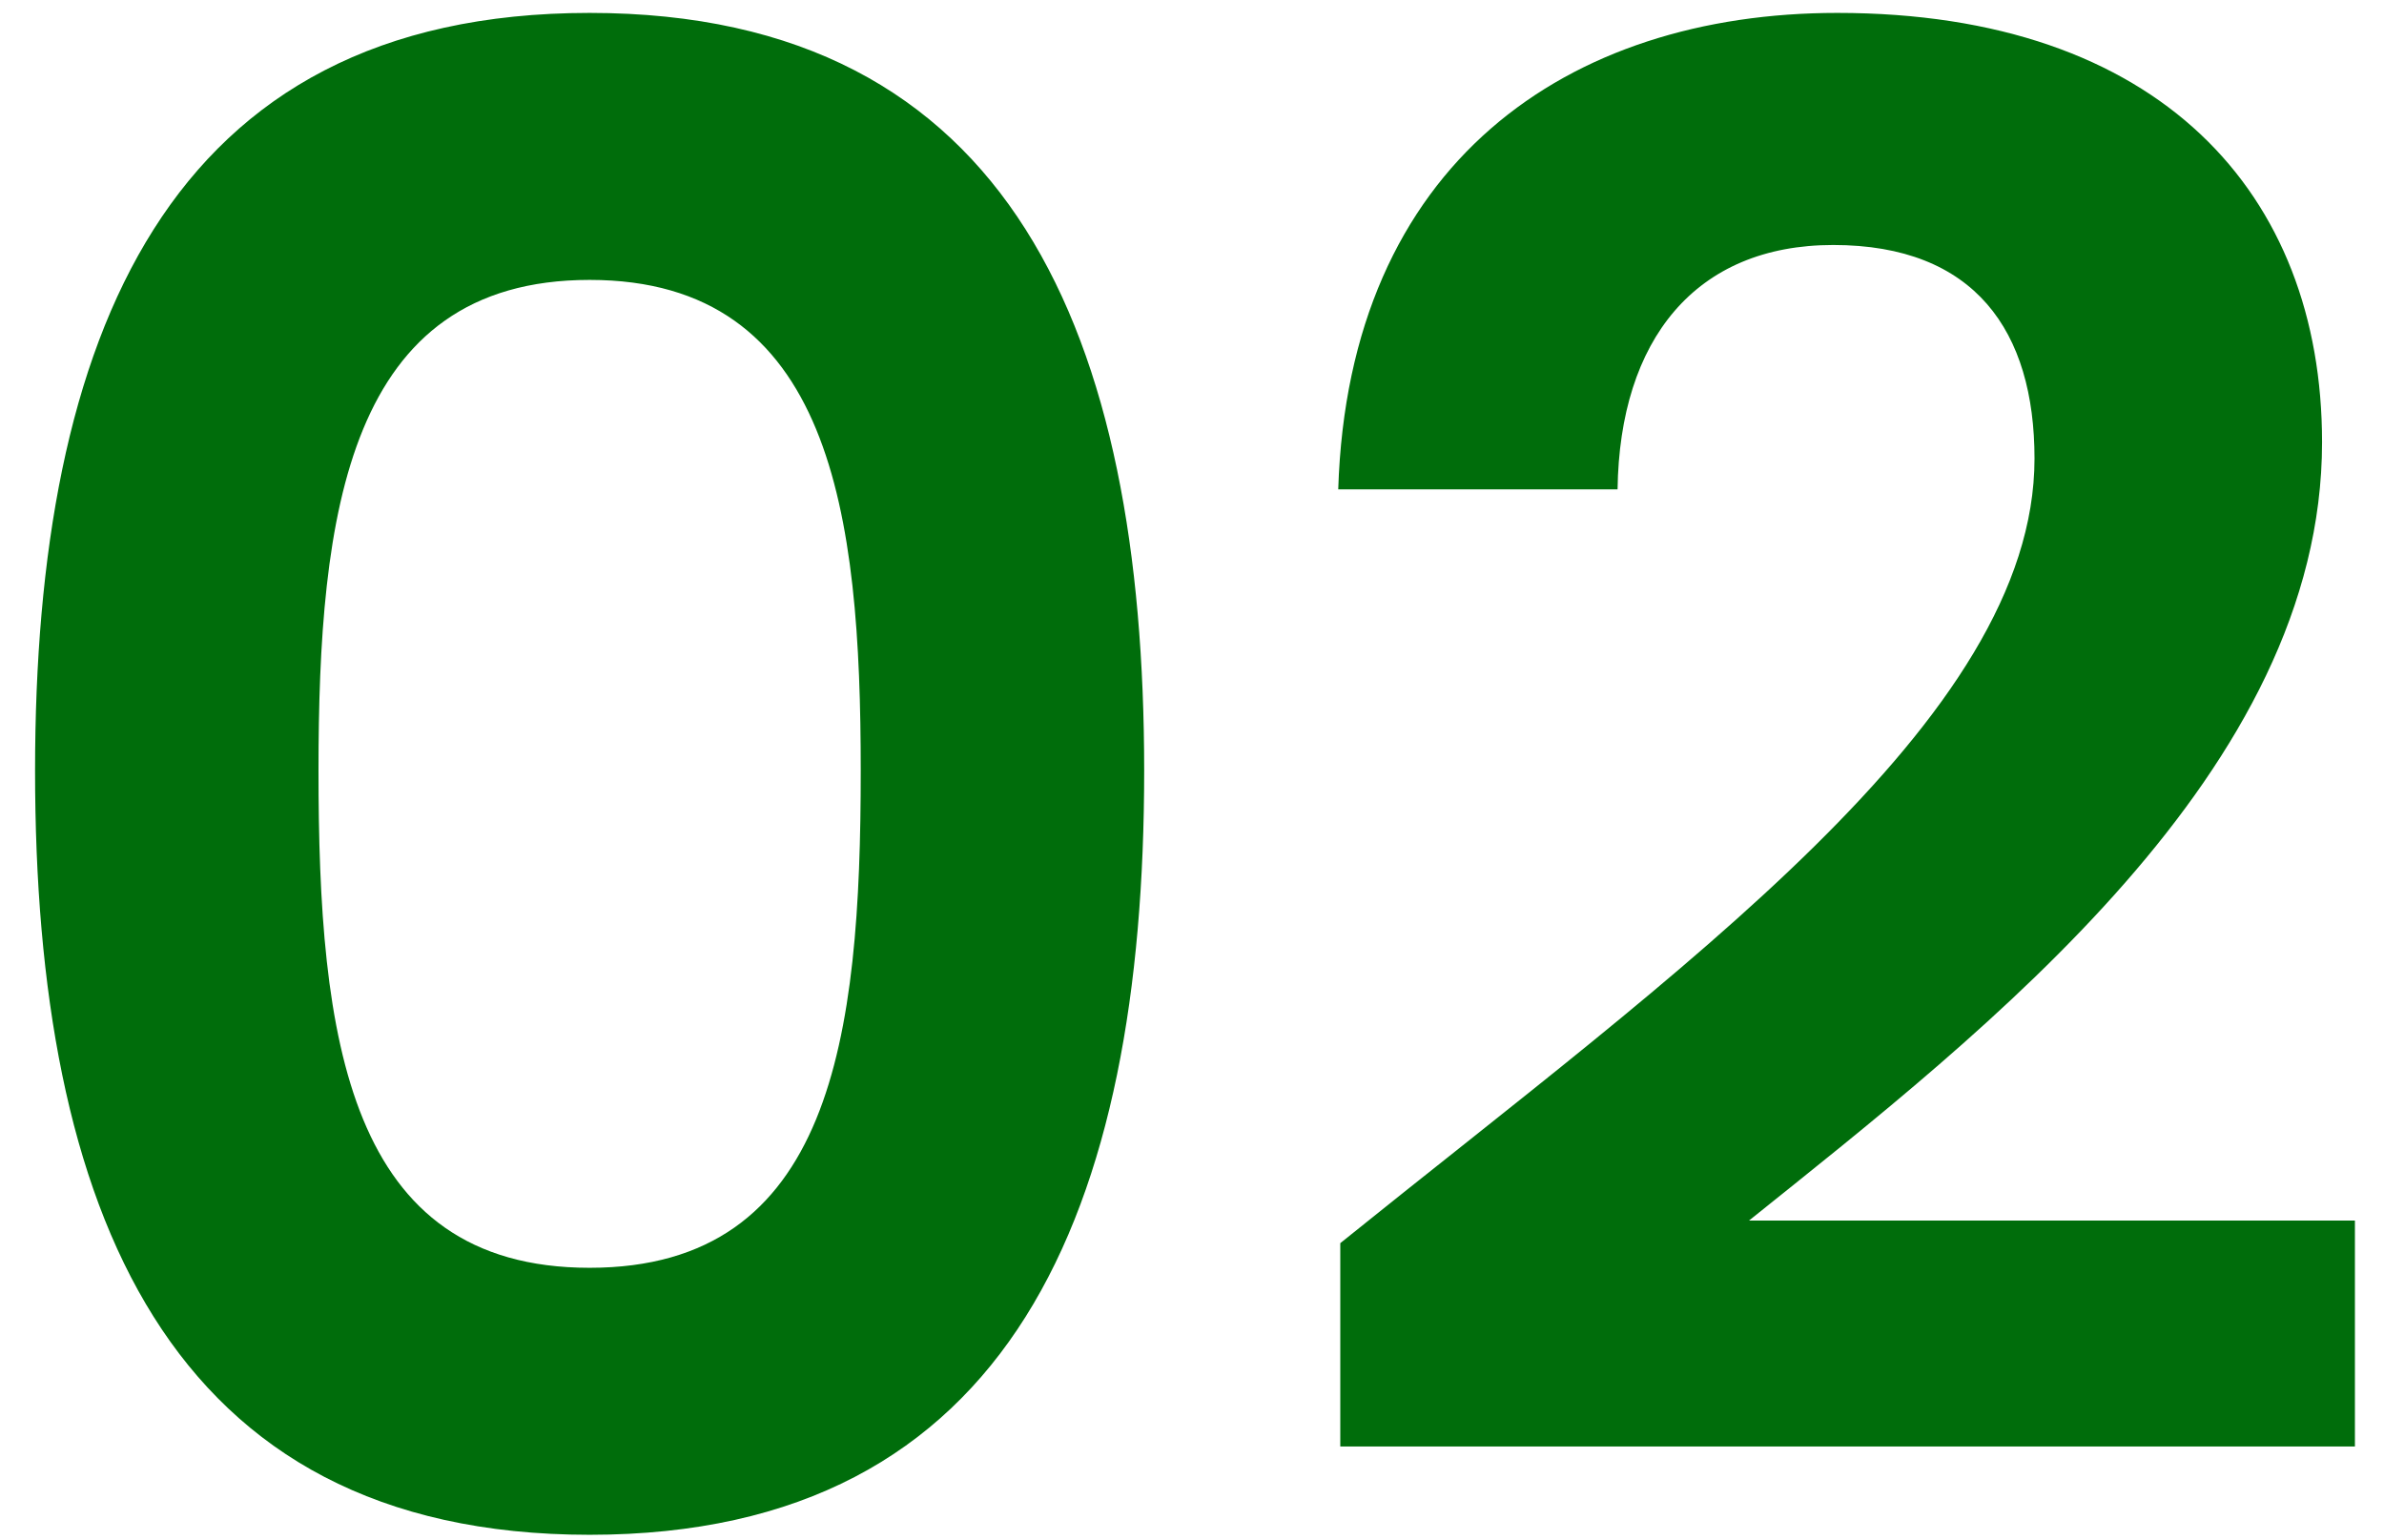 <svg width="65" height="42" viewBox="0 0 65 42" fill="none" xmlns="http://www.w3.org/2000/svg">
<path d="M0.956 21.016C0.956 9.2 4.54 0.352 16.076 0.352C27.612 0.352 31.196 9.2 31.196 21.016C31.196 32.944 27.612 41.848 16.076 41.848C4.54 41.848 0.956 32.944 0.956 21.016ZM23.468 21.016C23.468 14.016 22.684 7.632 16.076 7.632C9.468 7.632 8.684 14.016 8.684 21.016C8.684 28.296 9.468 34.568 16.076 34.568C22.684 34.568 23.468 28.296 23.468 21.016ZM36.543 39.44V33.896C45.783 26.448 55.471 19.616 55.471 12.504C55.471 9.032 53.847 6.68 49.983 6.68C46.231 6.68 44.159 9.256 44.103 13.344H36.487C36.767 4.44 42.759 0.352 50.095 0.352C58.887 0.352 63.311 5.28 63.311 12.056C63.311 21.016 54.183 28.072 47.687 33.28H64.207V39.44H36.543Z" fill="#006D0B"/>
</svg>
